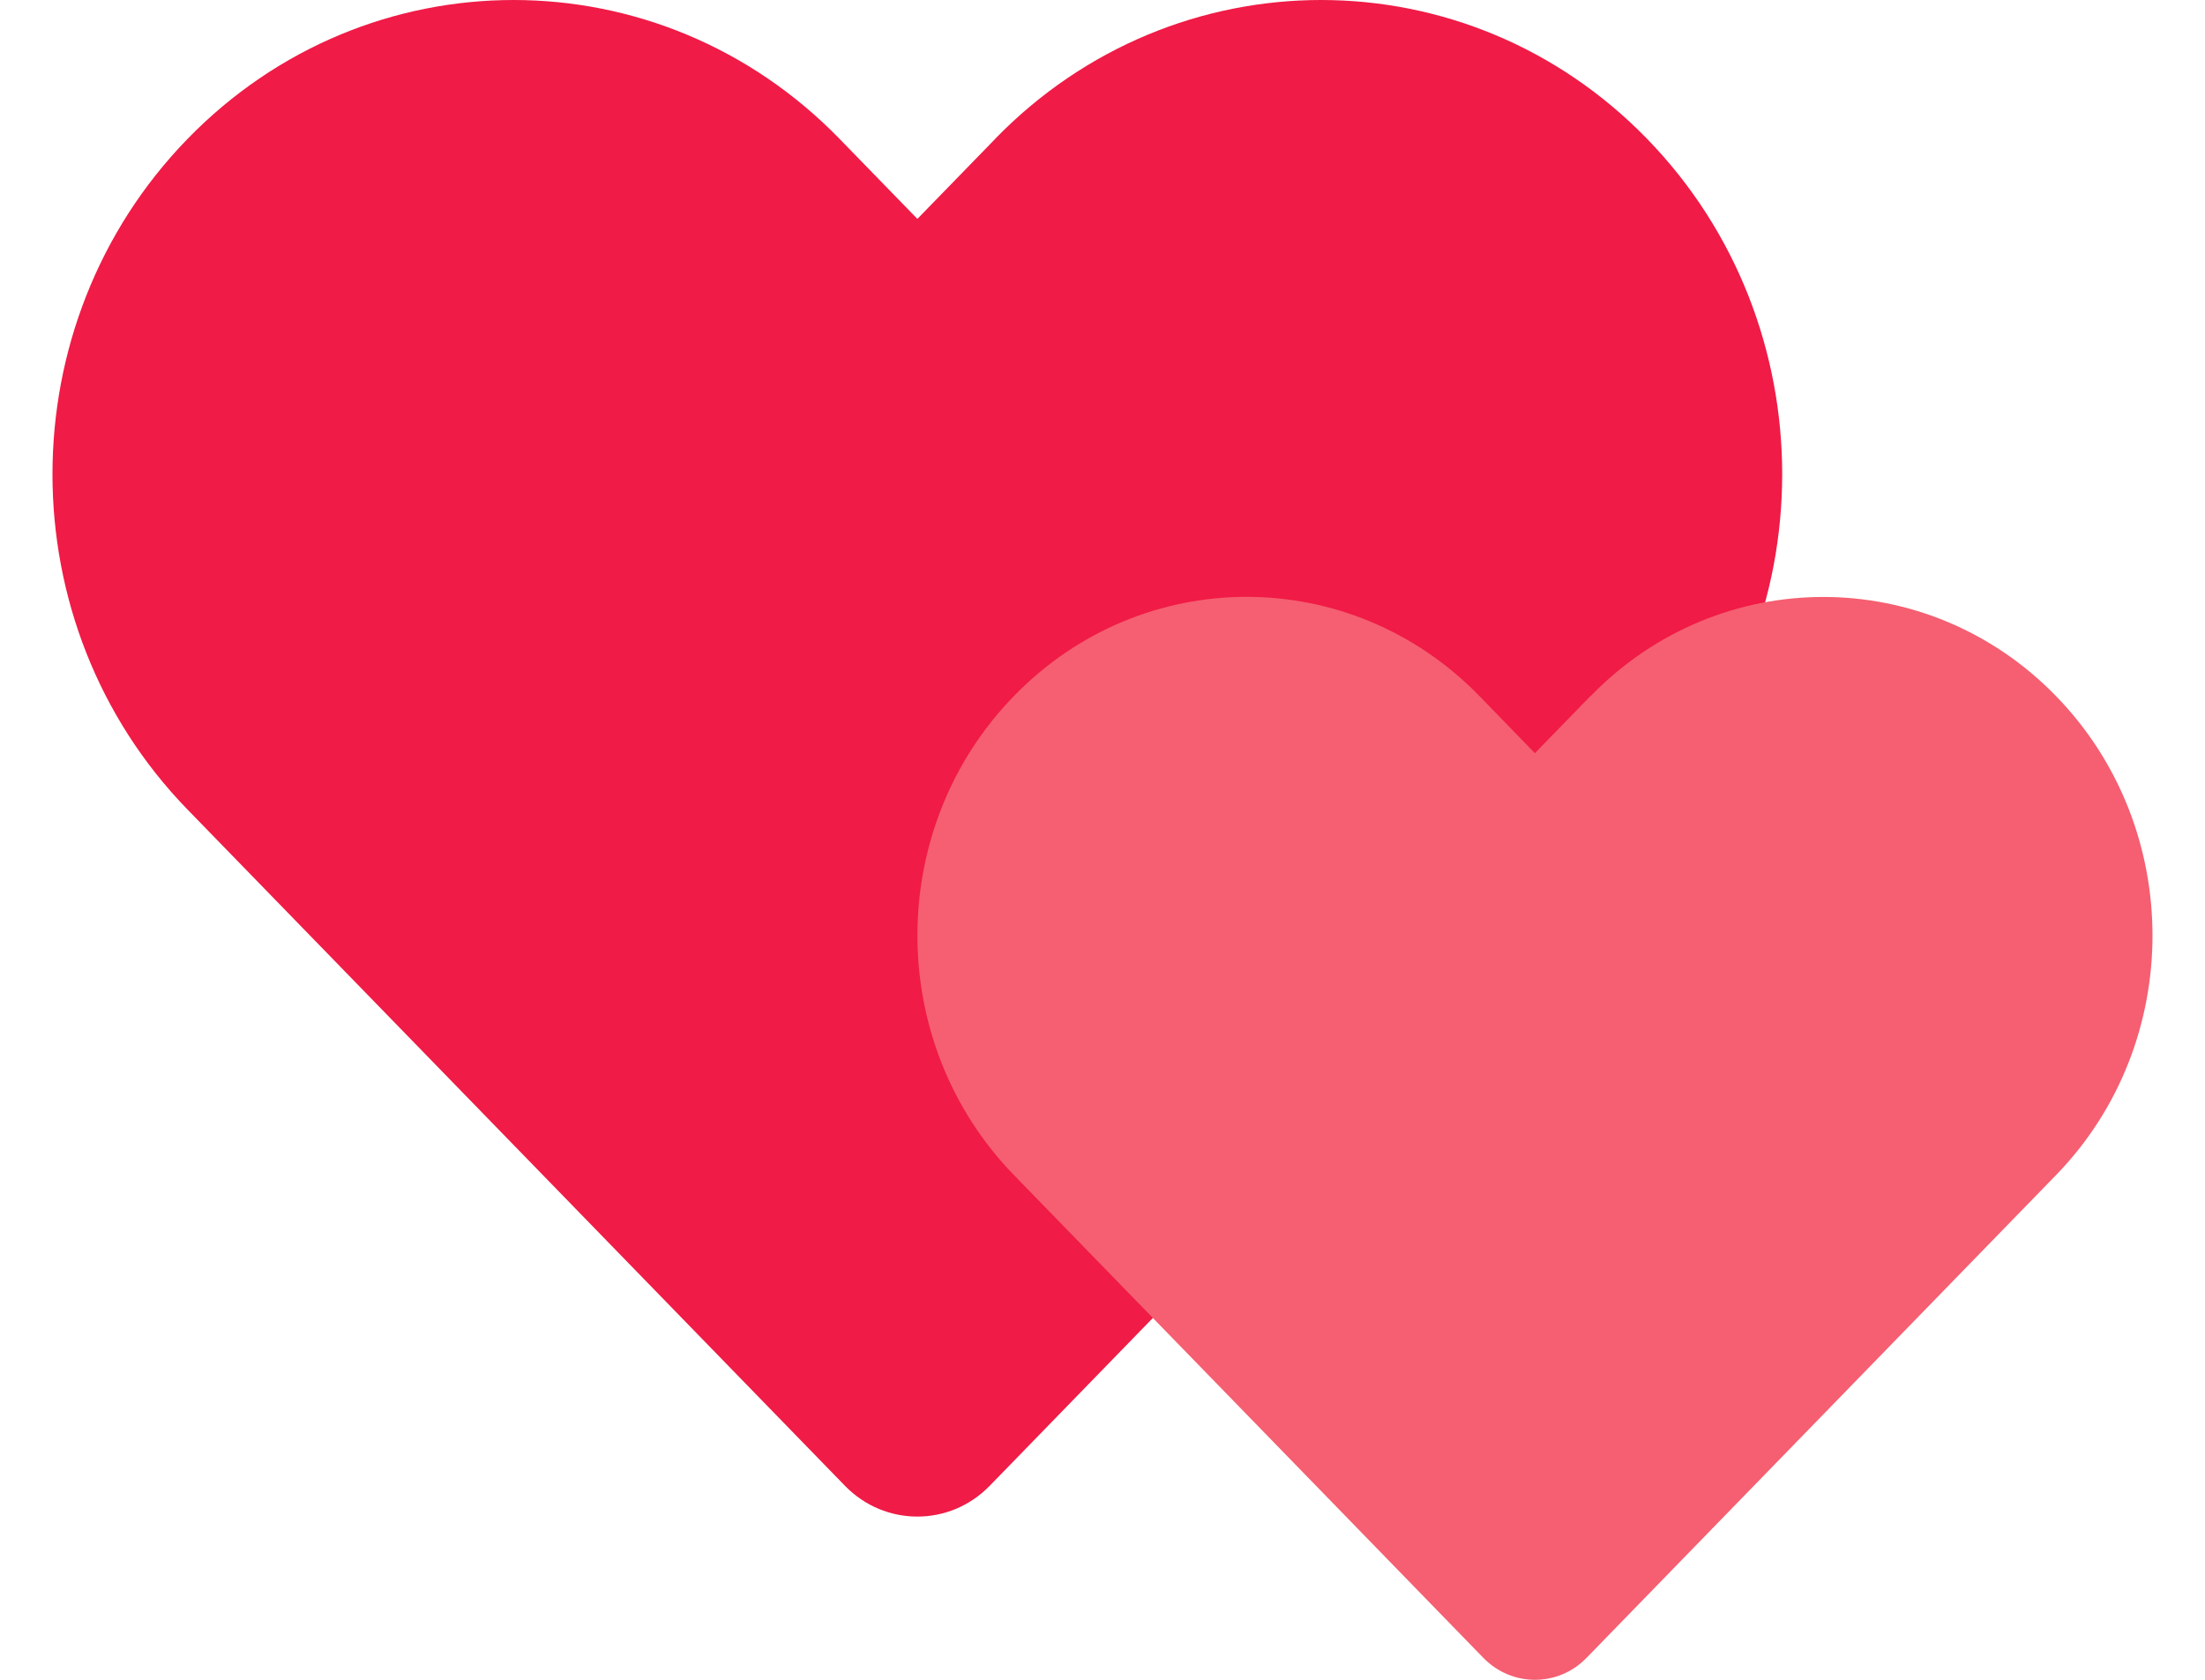 <svg width="21" height="16" viewBox="0 0 21 16" fill="none" xmlns="http://www.w3.org/2000/svg">
<g clip-path="url(#clip0_667_3397)">
<path d="M9.478 1.323L8.737 2.085L7.996 1.323C6.281 -0.441 3.501 -0.441 1.786 1.323C0.071 3.087 0.071 5.947 1.786 7.711L8.048 14.153C8.428 14.543 9.045 14.543 9.425 14.153L15.687 7.711C17.402 5.947 17.402 3.087 15.687 1.323C13.973 -0.441 11.192 -0.441 9.477 1.323H9.478Z" fill="#F01B46"/>
<path d="M15.147 6.63L14.618 7.174L14.09 6.63C12.865 5.37 10.88 5.37 9.656 6.63C8.431 7.889 8.431 9.931 9.656 11.192L14.127 15.791C14.399 16.07 14.839 16.07 15.11 15.791L19.582 11.192C20.806 9.932 20.806 7.89 19.582 6.631C18.358 5.371 16.372 5.371 15.148 6.631L15.147 6.63Z" fill="#F55F71"/>
</g>
<defs>
<clipPath id="clip0_667_3397">
<rect width="20" height="16" fill="white" transform="translate(0.5)"/>
</clipPath>
</defs>
</svg>
